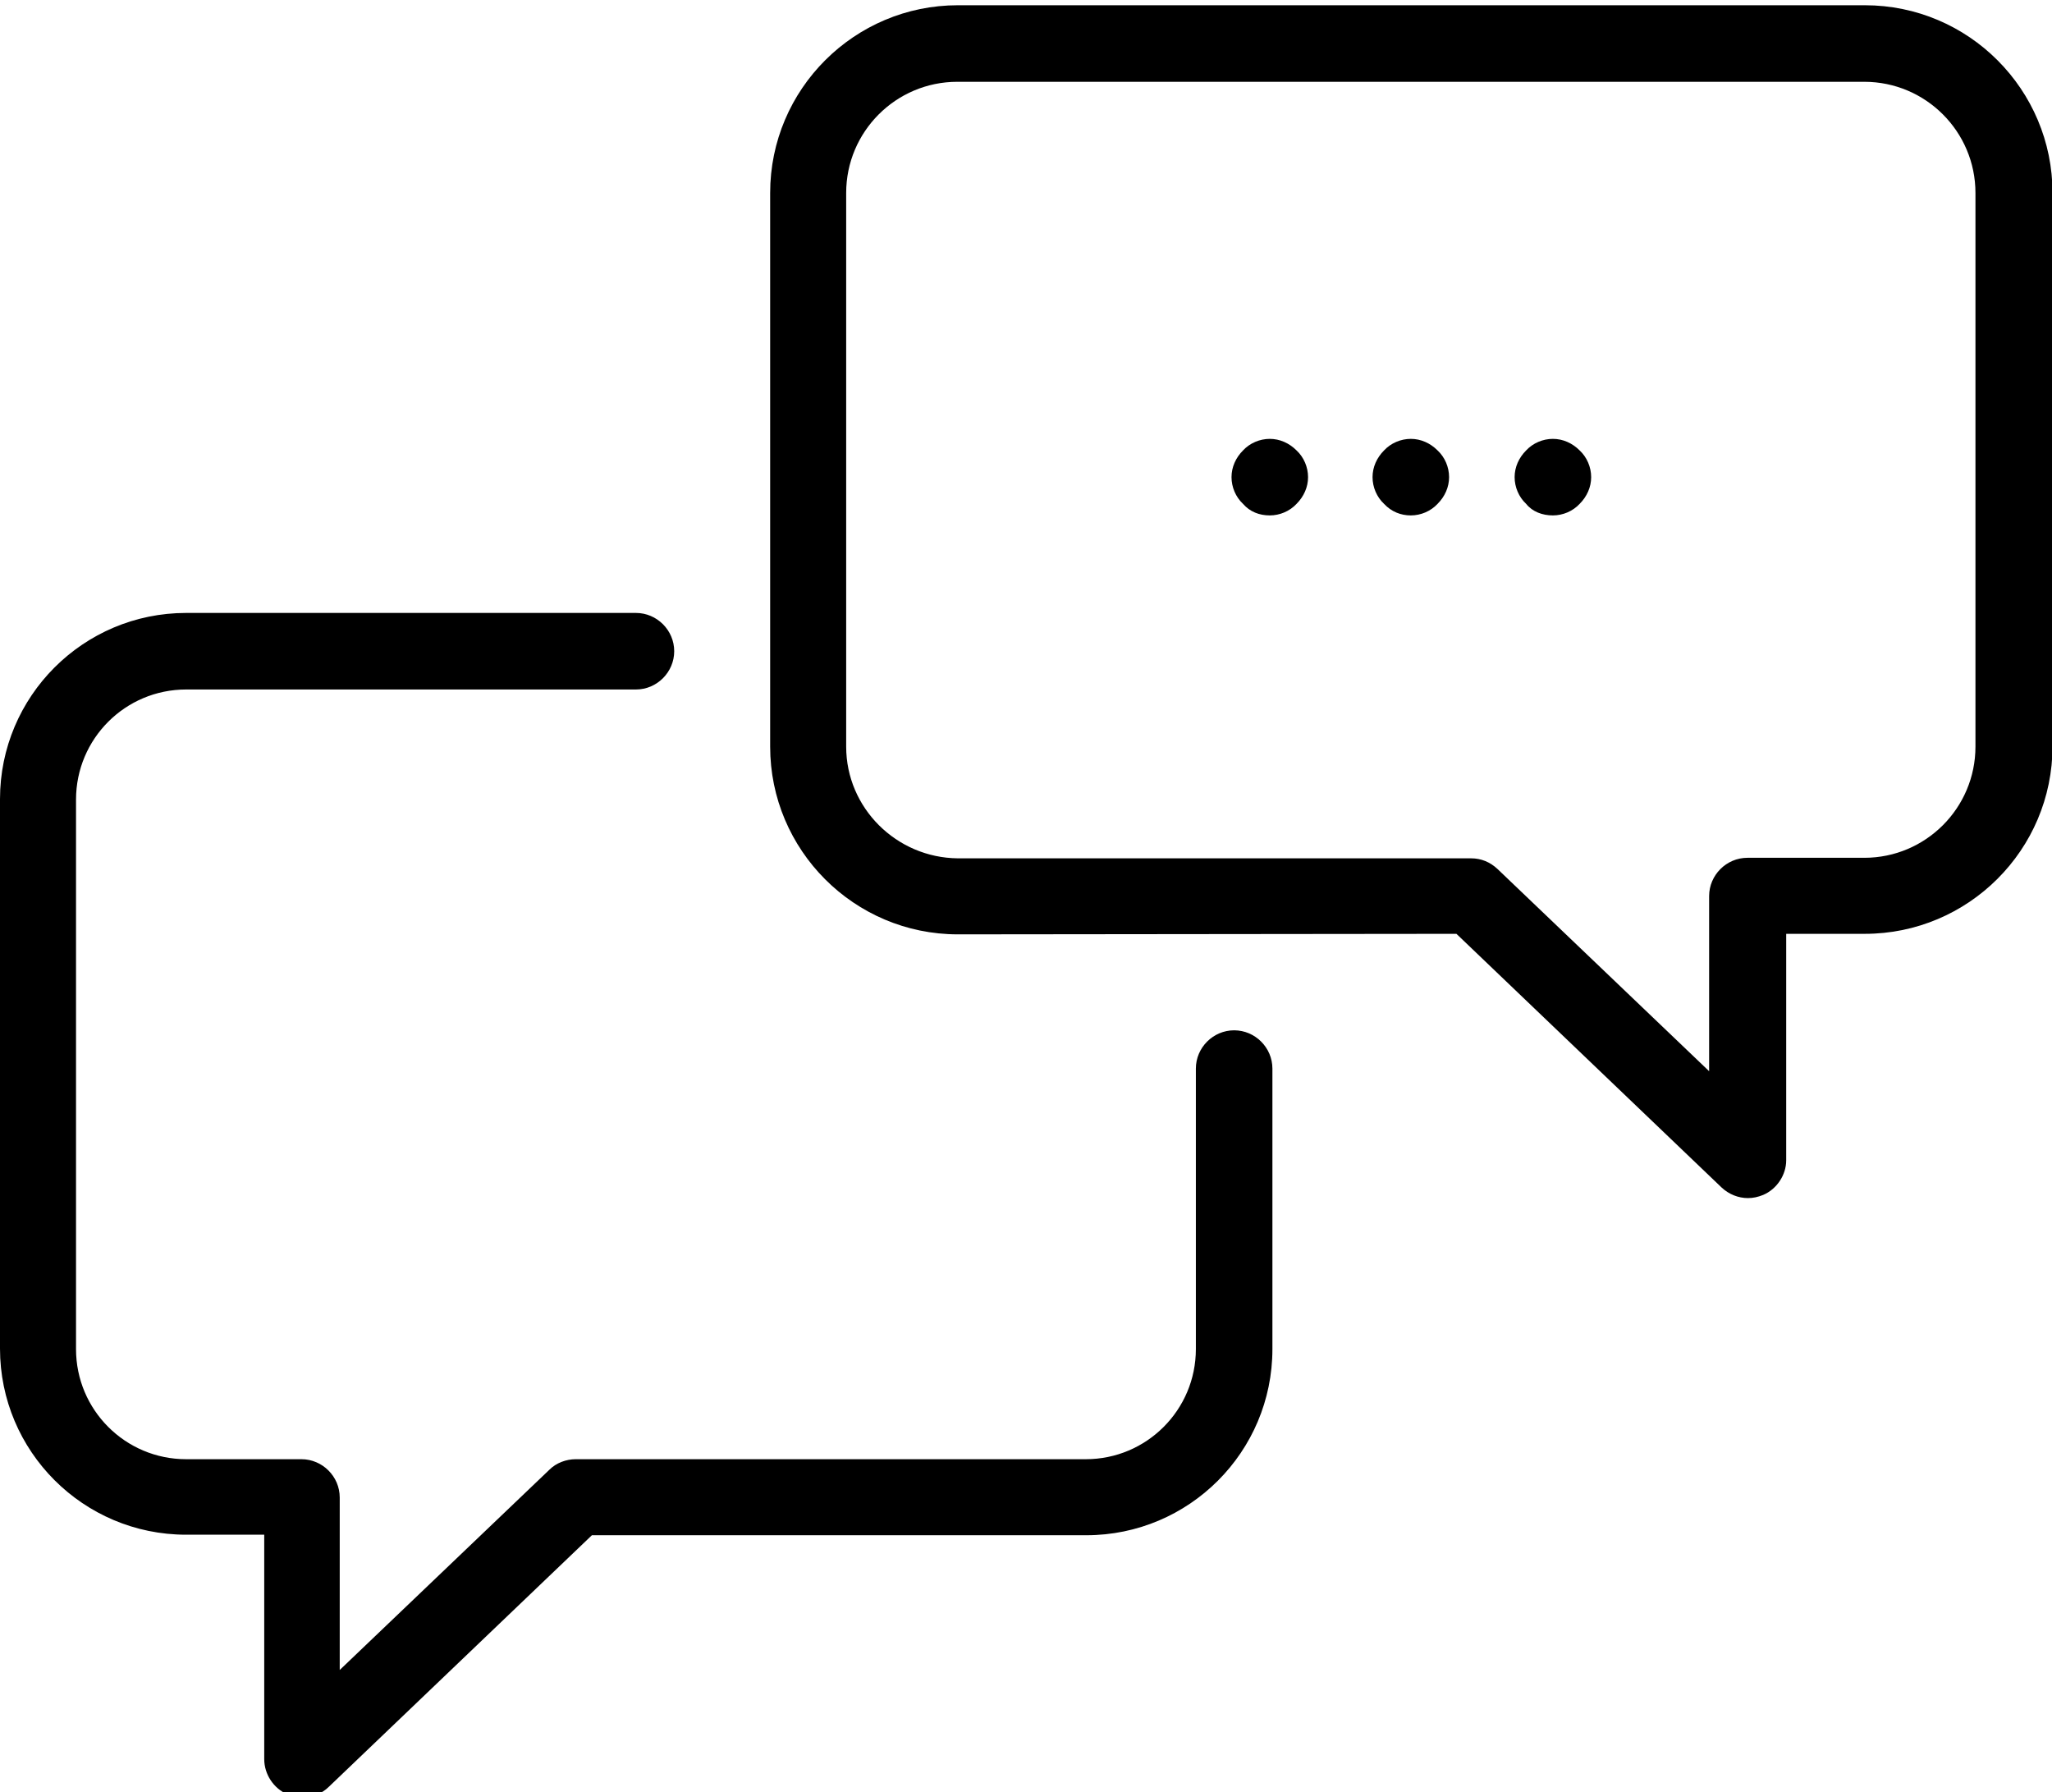 <svg class="svg" version="1.1" xmlns="http://www.w3.org/2000/svg" xmlns:xlink="http://www.w3.org/1999/xlink" x="0px" y="0px" viewBox="-101 250.1 391.4 341.8" style="enable-background:new -101 250.1 391.4 341.8;" xml:space="preserve">
<path d="M-46.2,592.3c0.9,0.4,1.9,0.6,2.9,0.6c1.8,0,3.7-0.7,5-2l50.2-48h94.3c19.6,0,35.5-15.9,35.5-35.5v-53.5
	c0-4-3.3-7.3-7.3-7.3s-7.3,3.3-7.3,7.3v53.5c0,11.6-9.4,21-21,21H8.8c-1.8,0-3.7,0.7-5,2l-40,38.2v-32.9c0-4-3.3-7.3-7.3-7.3h-22
	c-11.6,0-21-9.4-21-21V402.6c0-11.6,9.4-21,21-21h85.8c4,0,7.3-3.3,7.3-7.3s-3.3-7.3-7.3-7.3h-85.8c-19.6,0-35.5,15.9-35.5,35.5
	v104.8c0,19.6,15.9,35.5,35.5,35.5h14.9v42.8C-50.6,588.5-48.8,591.2-46.2,592.3"></path>
<path d="M176.8,428.2l50.6,48.4c1.4,1.3,3.2,2,5,2c1,0,1.9-0.2,2.9-0.6c2.6-1.1,4.4-3.8,4.4-6.6v-43.2h15c19.7,0,35.8-16,35.8-35.8
	V286.9c0-19.7-16-35.8-35.8-35.8h-173c-19.7,0-35.8,16-35.8,35.8v105.6c0,19.7,16,35.8,35.8,35.8L176.8,428.2L176.8,428.2z
	 M60.4,392.5V286.9c0-11.7,9.5-21.2,21.2-21.2h173c11.7,0,21.2,9.5,21.2,21.2v105.6c0,11.7-9.5,21.2-21.2,21.2h-22.3
	c-4,0-7.3,3.3-7.3,7.3v33.4l-40.4-38.6c-1.4-1.3-3.1-2-5-2H81.7C70,413.7,60.4,404.2,60.4,392.5"></path>
<path d="M168.1,348.4c1.9,0,3.8-0.8,5.1-2.2c1.4-1.4,2.2-3.2,2.2-5.1s-0.8-3.8-2.2-5.1c-1.4-1.4-3.2-2.2-5.1-2.2s-3.8,0.8-5.1,2.2
	c-1.4,1.4-2.2,3.2-2.2,5.1s0.8,3.8,2.2,5.1C164.4,347.7,166.2,348.4,168.1,348.4"></path>
<path d="M195.2,348.4c1.9,0,3.8-0.8,5.1-2.2c1.4-1.4,2.2-3.2,2.2-5.1s-0.8-3.8-2.2-5.1c-1.4-1.4-3.2-2.2-5.1-2.2s-3.8,0.8-5.1,2.2
	c-1.4,1.4-2.2,3.2-2.2,5.1s0.8,3.8,2.2,5.1C191.3,347.7,193.2,348.4,195.2,348.4"></path>
<path d="M141.2,348.4c1.9,0,3.8-0.8,5.1-2.2c1.4-1.4,2.2-3.2,2.2-5.1s-0.8-3.8-2.2-5.1c-1.4-1.4-3.2-2.2-5.1-2.2
	c-1.9,0-3.8,0.8-5.1,2.2c-1.4,1.4-2.2,3.2-2.2,5.1s0.8,3.8,2.2,5.1C137.4,347.7,139.2,348.4,141.2,348.4"></path>
</svg>